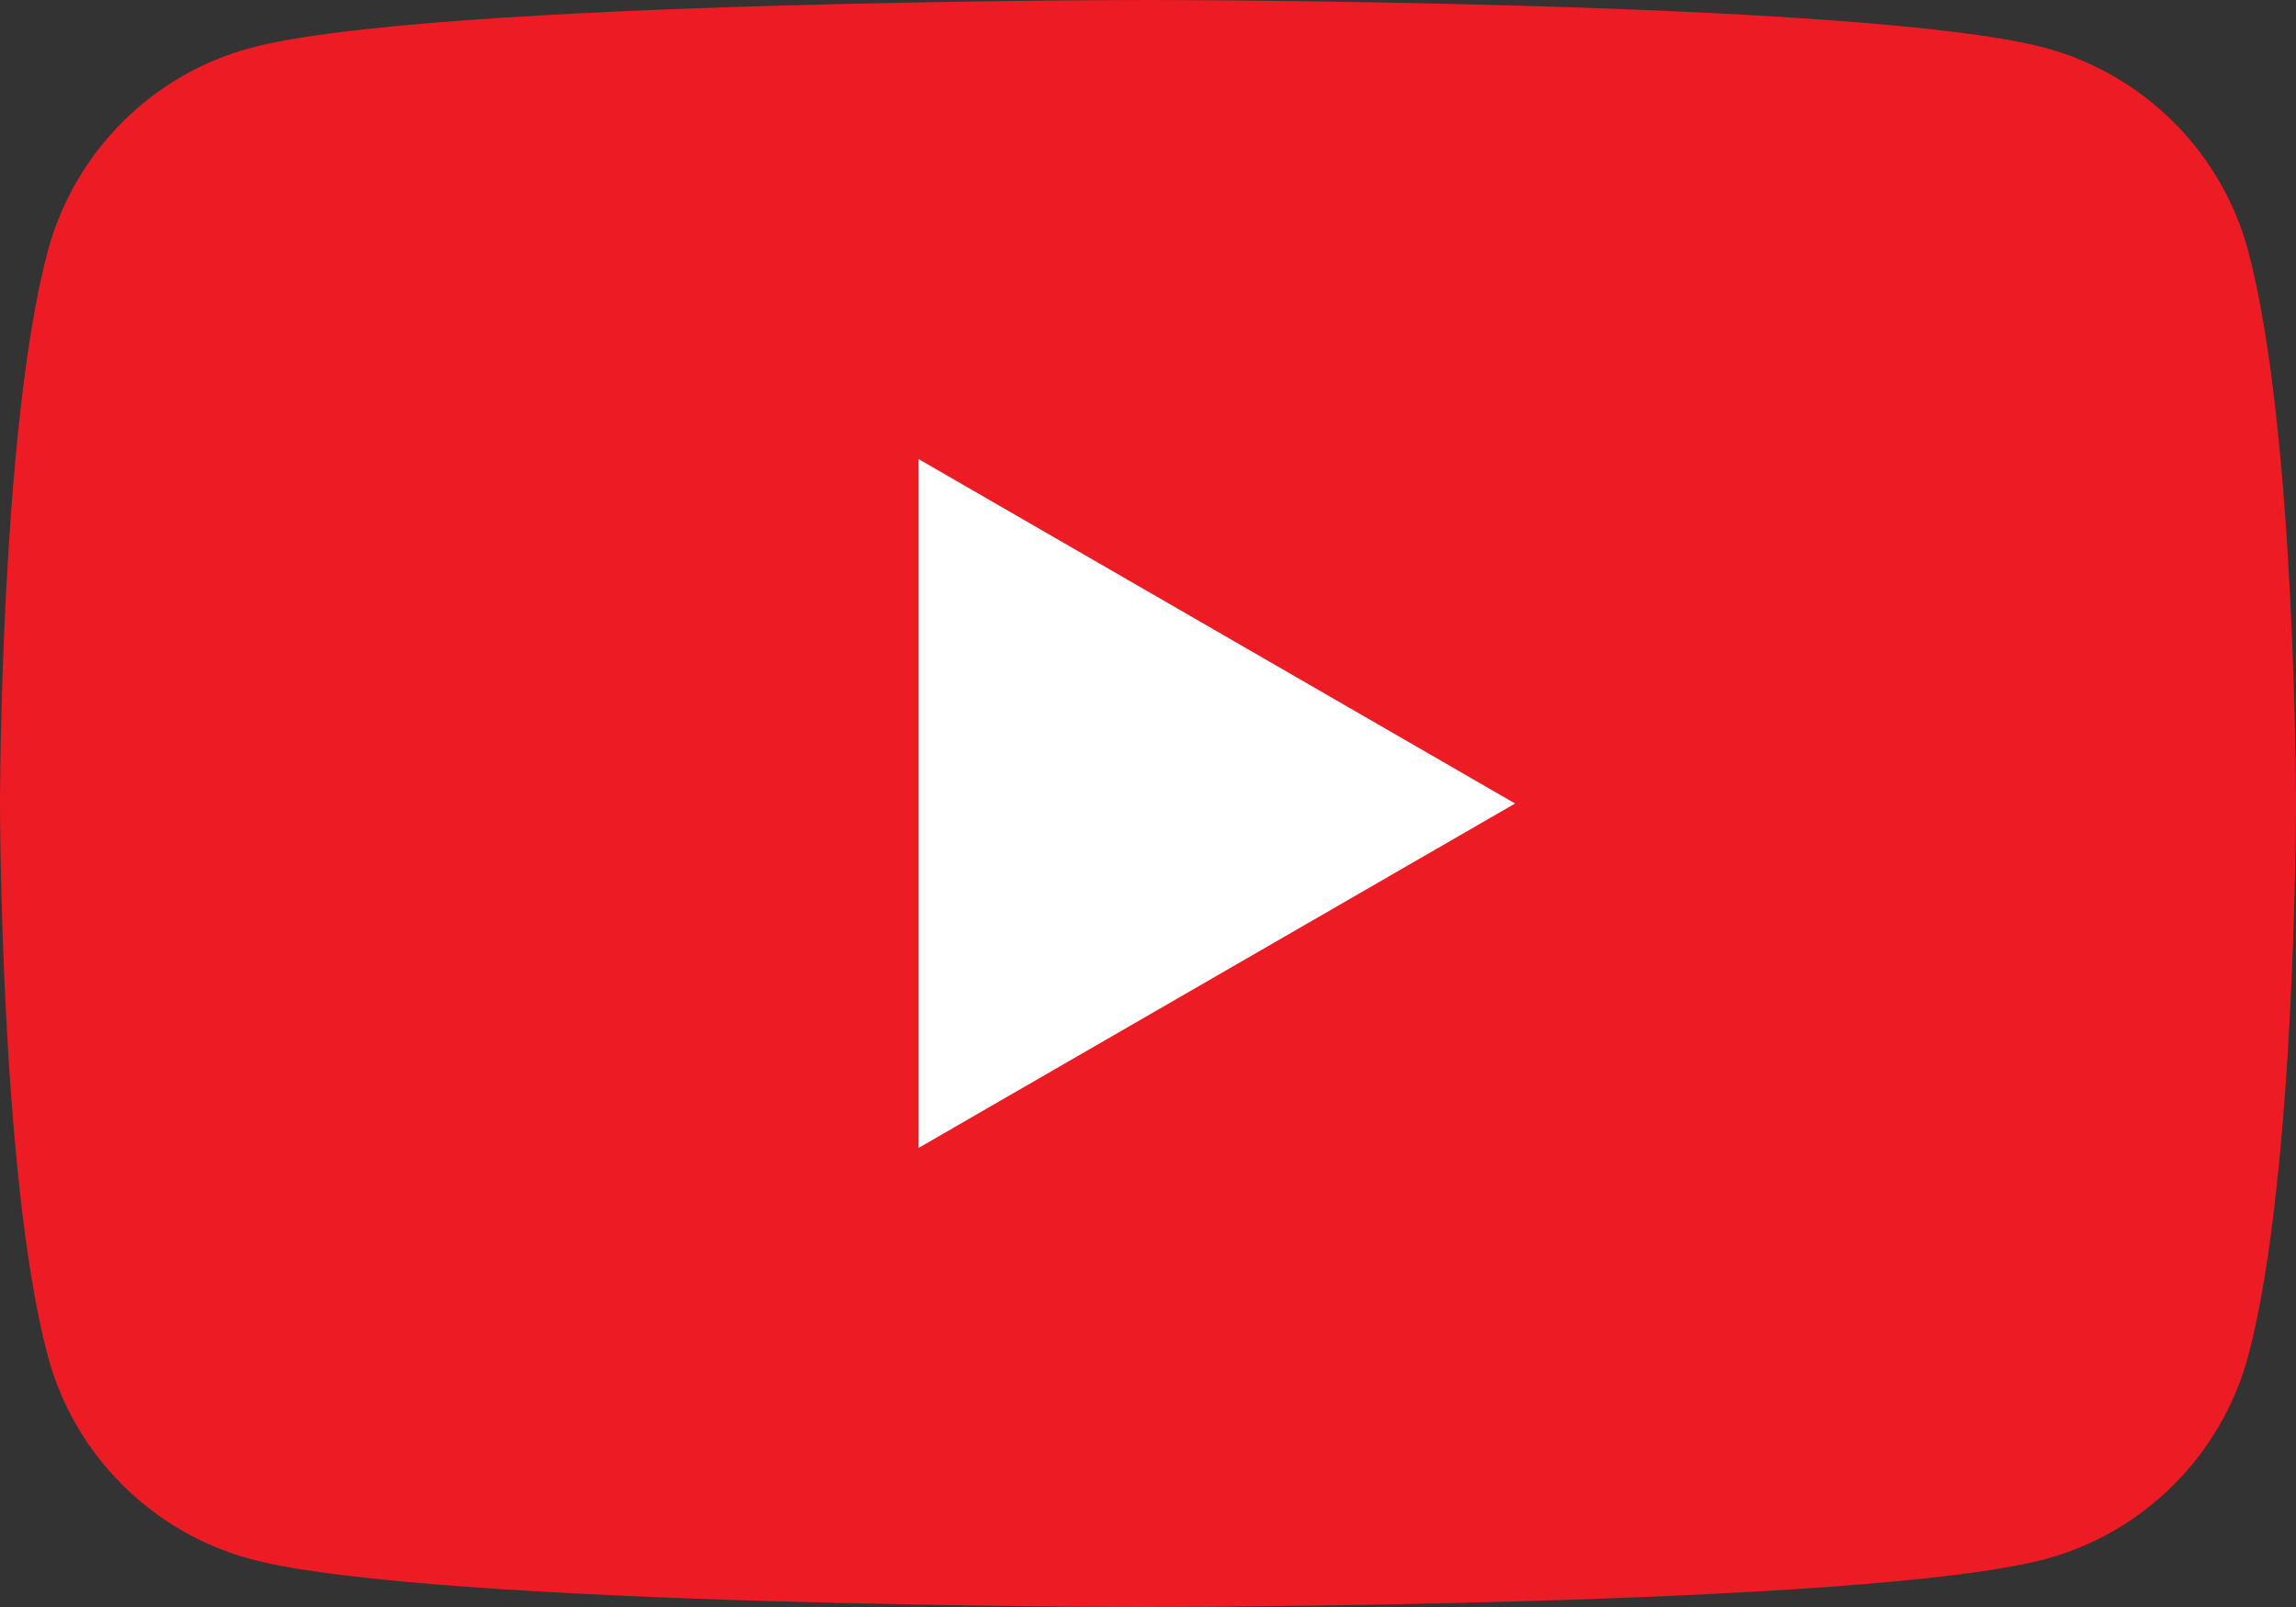 <svg width="60" height="42" viewBox="0 0 60 42" fill="none" xmlns="http://www.w3.org/2000/svg">
<rect x="0" y="0" width="60" height="42" fill="#333333" stroke="none"/>
<path d="M58.75 6.558C58.062 3.98 56.029 1.947 53.443 1.25C48.766 4.55163e-07 30 0 30 0C30 0 11.244 4.55163e-07 6.557 1.25C3.98 1.938 1.947 3.971 1.25 6.558C0 11.235 0 21 0 21C0 21 0 30.765 1.25 35.442C1.938 38.02 3.971 40.053 6.557 40.749C11.244 42 30 42 30 42C30 42 48.766 42 53.443 40.749C56.02 40.062 58.053 38.029 58.75 35.442C60 30.765 60 21 60 21C60 21 60 11.235 58.75 6.558Z" fill="#ED1C24"/>
<path d="M24.006 30.001L39.593 21L24.006 11.999V30.001Z" fill="white"/>
</svg>
